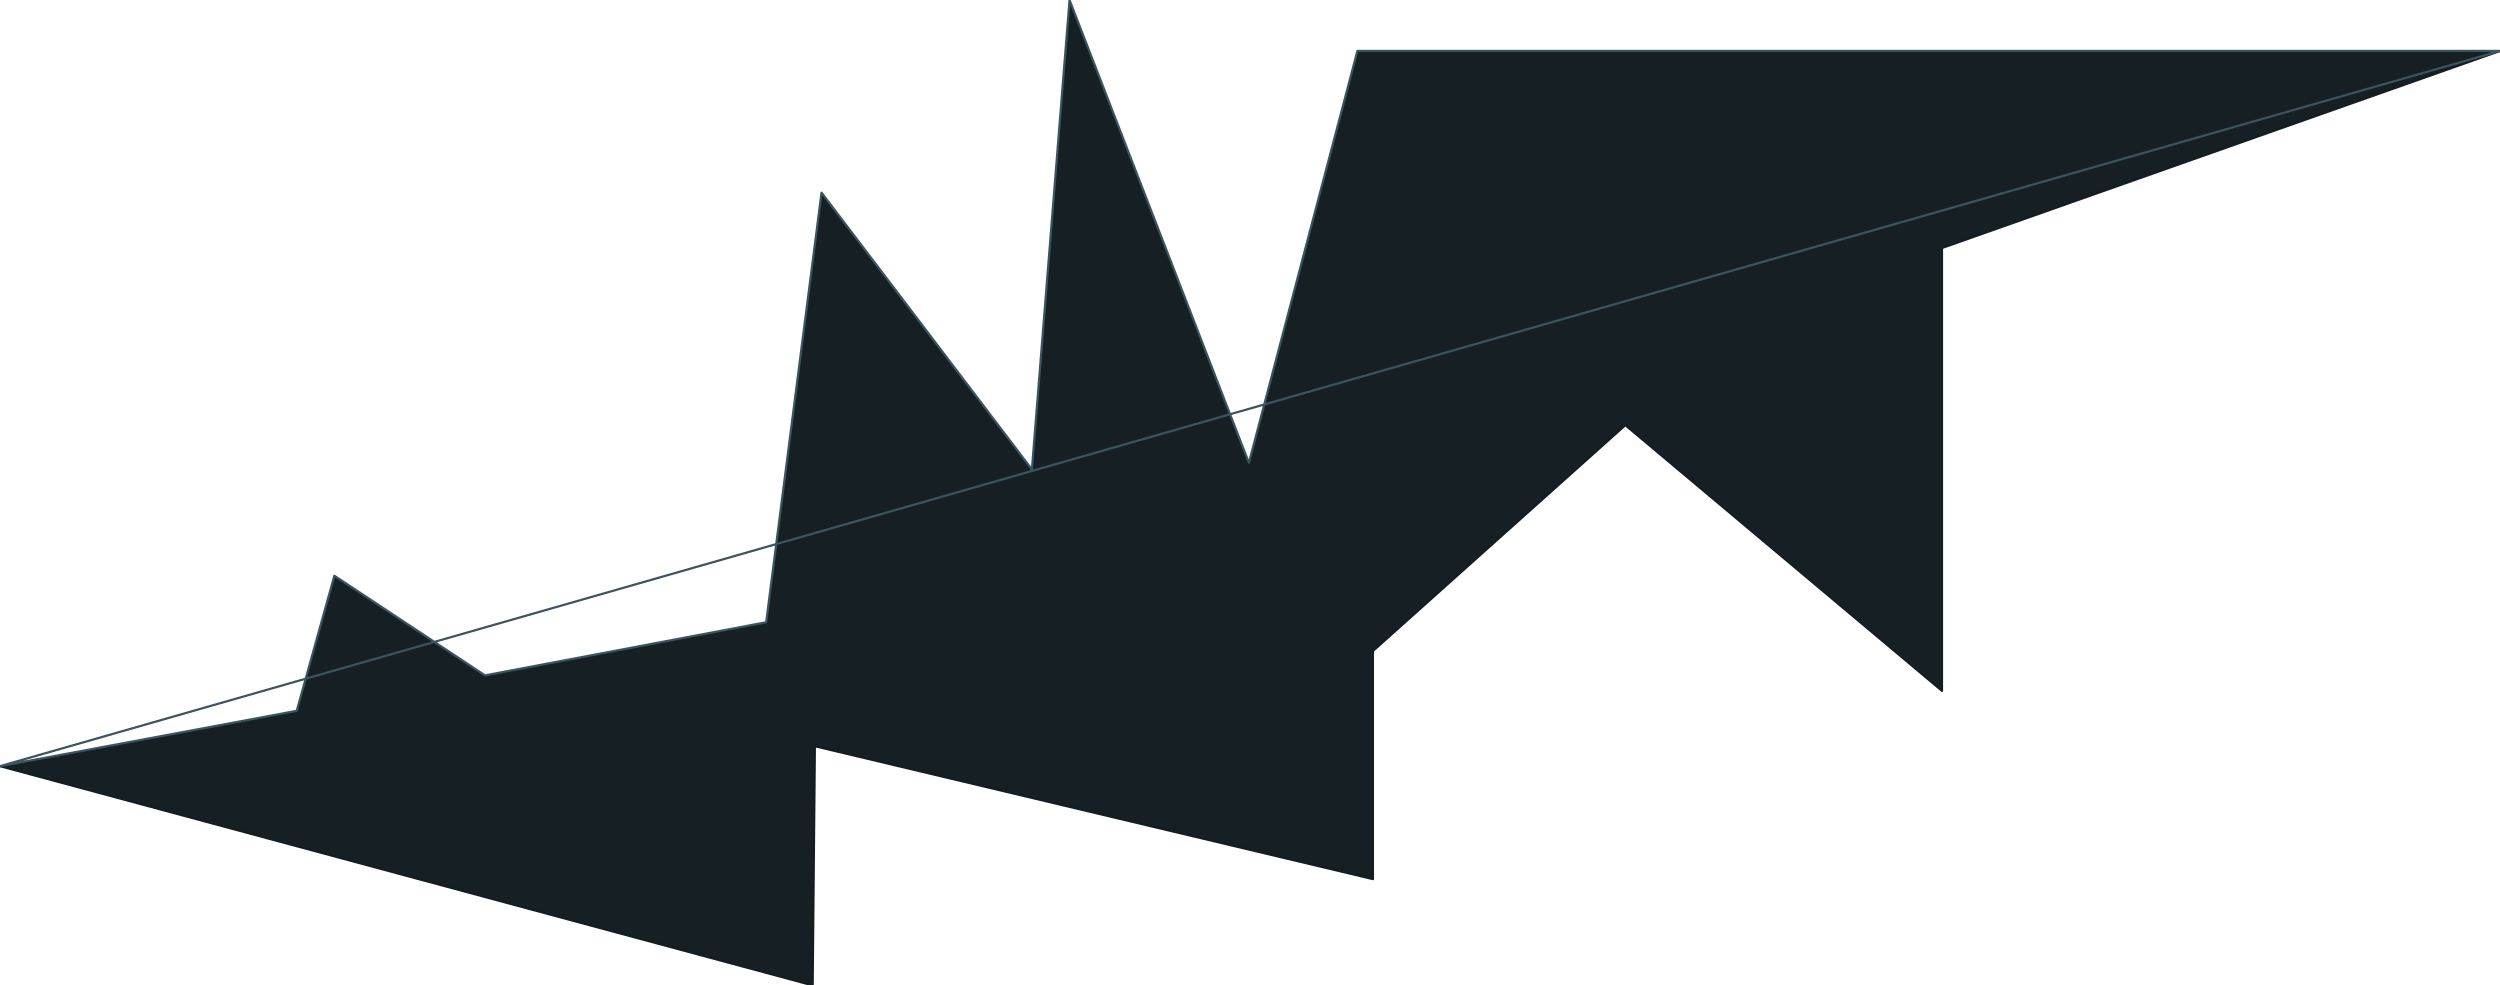 <?xml version="1.0" encoding="UTF-8" standalone="no"?>
<svg xmlns:xlink="http://www.w3.org/1999/xlink" height="22.25px" width="56.45px" xmlns="http://www.w3.org/2000/svg">
  <g transform="matrix(1.0, 0.0, 0.0, 1.0, 28.2, 11.85)">
    <path d="M-28.2 5.45 L-21.5 4.2 -20.65 1.15 -17.25 3.4 -10.9 2.2 -9.65 -7.5 -4.9 -1.25 -4.05 -11.85 0.0 -1.4 2.45 -10.7 28.25 -10.7 15.65 -6.25 15.65 3.75 8.5 -2.25 2.8 2.85 2.8 8.0 -9.8 5.0 -9.85 10.4 -28.2 5.45" fill="#151f24" fill-rule="evenodd" stroke="none"/>
    <path d="M28.25 -10.7 L15.65 -6.25 15.65 3.75 8.5 -2.25 2.8 2.85 2.8 8.0 -9.8 5.0 -9.85 10.4 -28.2 5.45" fill="none" stroke="#131d22" stroke-linecap="round" stroke-linejoin="round" stroke-width="0.05"/>
    <path d="M-28.2 5.45 L-21.5 4.2 -20.65 1.15 -17.25 3.4 -10.9 2.2 -9.65 -7.5 -4.9 -1.25 -4.05 -11.85 0.0 -1.4 2.45 -10.7 28.25 -10.7 Z" fill="none" stroke="#3c545e" stroke-linecap="round" stroke-linejoin="round" stroke-width="0.05"/>
  </g>
</svg>
